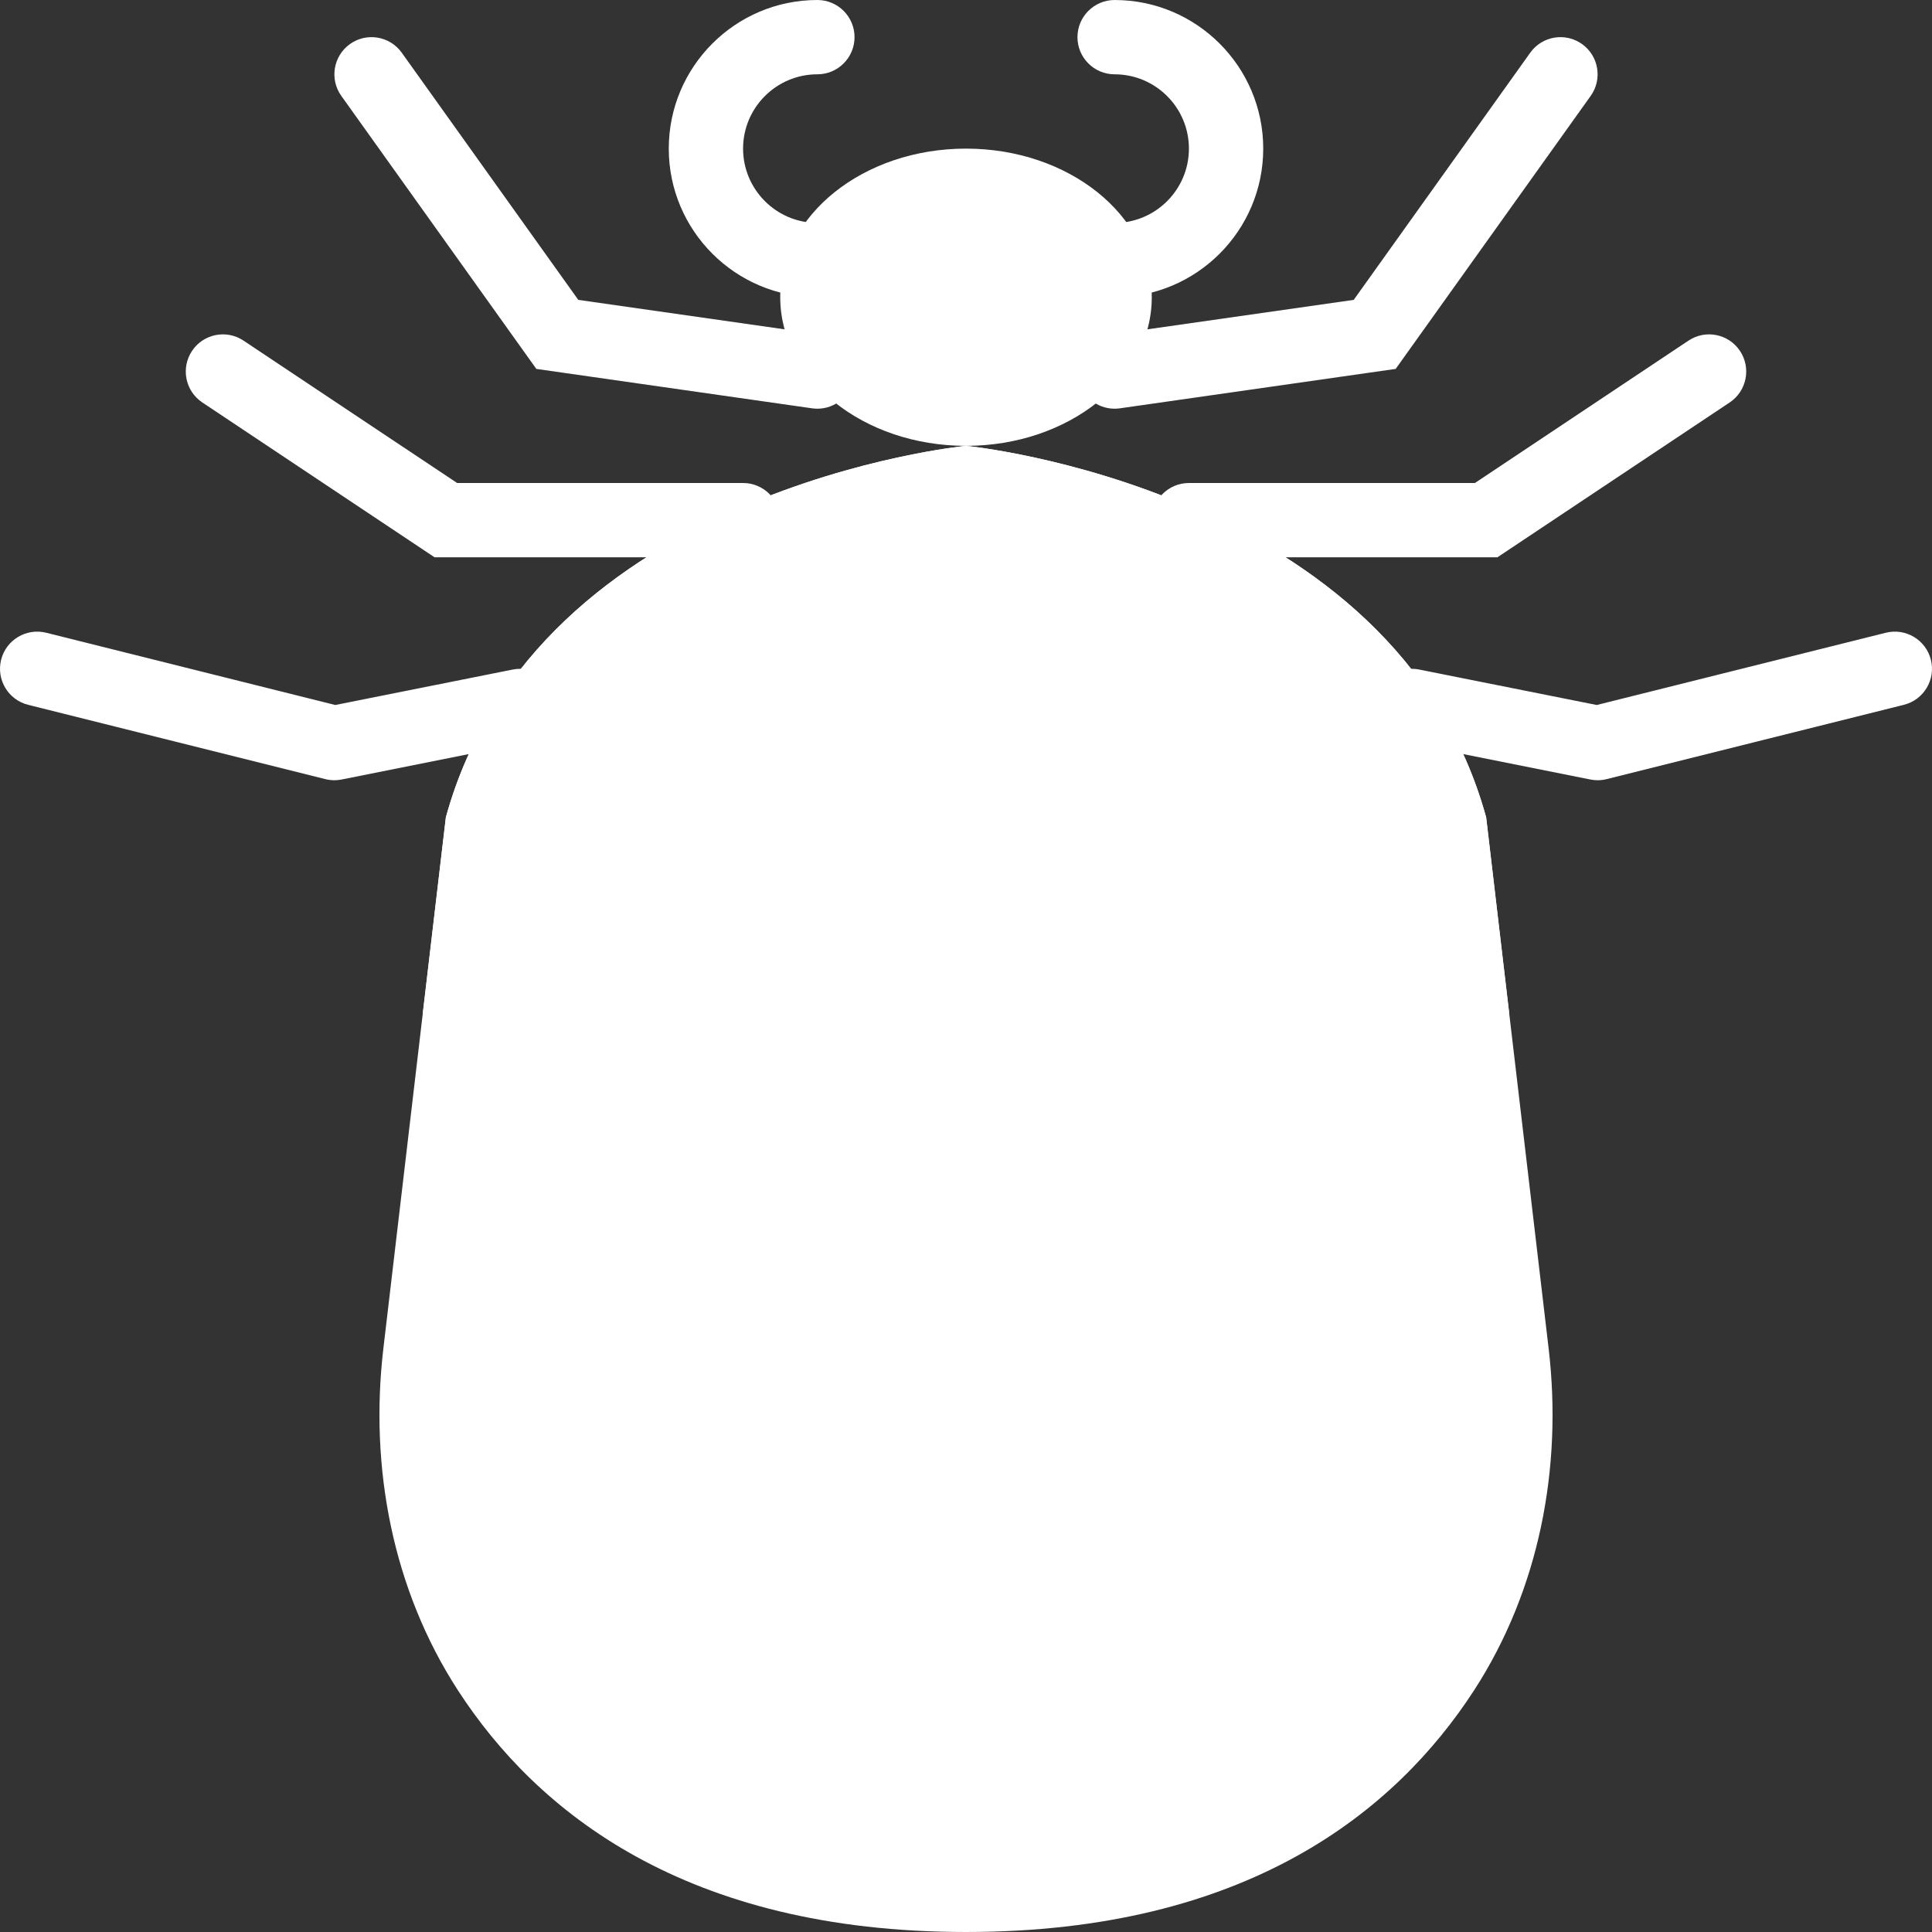 <svg fill="none" height="800" viewBox="0 0 800 800" width="800" xmlns="http://www.w3.org/2000/svg" xmlns:xlink="http://www.w3.org/1999/xlink"><rect x="0" y="0" width="800" height="800" fill="#333333" stroke="none"/><clipPath id="a"><path d="m0 0h800v800h-800z"/></clipPath><g clip-path="url(#a)" fill="#fff"><path d="m338.461 123.078c-33.939 0-61.539-27.6-61.539-61.539 0-33.939 27.6-61.539 61.539-61.539 8.492 0 15.385 6.892 15.385 15.384 0 8.492-6.893 15.384-15.385 15.384-16.969 0-30.768 13.8-30.768 30.769 0 16.969 13.799 30.769 30.768 30.769 8.492 0 15.385 6.892 15.385 15.384s-6.893 15.388-15.385 15.388z"/><path d="m461.539 123.077c-8.492 0-15.384-6.892-15.384-15.384s6.892-15.384 15.384-15.384c16.969 0 30.769-13.8 30.769-30.769s-13.8-30.769-30.769-30.769c-8.492 0-15.384-6.892-15.384-15.384 0-8.492 6.892-15.384 15.384-15.384 33.939 0 61.539 27.6 61.539 61.539 0 33.939-27.602 61.535-61.539 61.535z"/><path d="m338.485 169.232c-.724 0-1.461-.047-2.2-.153l-114.2-16.323-80.753-113.047c-4.939-6.908-3.339-16.523 3.569-21.461 6.908-4.938 16.523-3.339 21.461 3.584l73.092 102.338 101.184 14.447c8.415 1.2 14.247 9 13.047 17.416-1.092 7.659-7.677 13.198-15.2 13.198z"/><path d="m461.516 169.232c-7.524 0-14.108-5.539-15.2-13.2-1.2-8.415 4.631-16.215 13.046-17.415l101.184-14.447 73.092-102.339c4.924-6.923 14.539-8.523 21.461-3.584 6.908 4.939 8.508 14.553 3.569 21.461l-80.753 113.046-114.199 16.324c-.739.107-1.477.154-2.2.154z"/><path d="m138.462 323.077c-1.261 0-2.508-.153-3.739-.461l-123.075-30.769c-8.231-2.06-13.247-10.415-11.184-18.66 2.061-8.232 10.447-13.232 18.661-11.185l119.707 29.924 73.539-14.693c8.353-1.631 16.447 3.724 18.092 12.061 1.677 8.324-3.723 16.432-12.061 18.092l-76.923 15.385c-1.002.214-2.017.306-3.017.306z"/><path d="m307.692 230.77h-127.738l-96.184-64.123c-7.061-4.708-8.969-14.261-4.261-21.339 4.708-7.077 14.247-8.985 21.339-4.261l88.431 58.953h118.415c8.492 0 15.384 6.892 15.384 15.384s-6.893 15.386-15.386 15.386z"/><path d="m615.383 338.462c-37.507-136.539-215.383-153.847-215.383-153.847s-177.876 17.308-215.384 153.847l-25.876 219.967c-5.8 49.324 3.892 99.908 30.923 141.569 32.461 49.999 94 99.999 210.338 99.999 116.353 0 177.876-50 210.338-99.999 27.032-41.661 36.724-92.247 30.924-141.569z"/><path d="m323.077 123.078c0-33.984 34.446-61.539 76.923-61.539 42.476 0 76.923 27.553 76.923 61.539 0 33.986-34.447 61.539-76.923 61.539-42.477 0-76.923-27.555-76.923-61.539z"/><path d="m661.538 323.077c-1 0-2.016-.093-3.016-.308l-76.923-15.384c-8.339-1.661-13.739-9.769-12.061-18.093 1.647-8.339 9.708-13.707 18.092-12.06l73.539 14.692 119.707-29.924c8.247-2.047 16.6 2.953 18.661 11.185 2.061 8.247-2.953 16.6-11.184 18.661l-123.076 30.768c-1.231.31-2.478.463-3.739.463z"/><path d="m620.041 230.769h-127.738c-8.492 0-15.385-6.892-15.385-15.384s6.893-15.384 15.385-15.384h118.431l88.43-58.953c7.047-4.724 16.616-2.816 21.324 4.261 4.708 7.076 2.8 16.631-4.261 21.339z"/><path d="m175.083 419.501c38.293 70.047 124.508 118.953 224.923 118.953 100.4 0 186.615-48.908 224.907-118.953l-9.523-81.046c-37.508-136.539-215.384-153.847-215.384-153.847s-177.891 17.308-215.383 153.847z"/></g></svg>